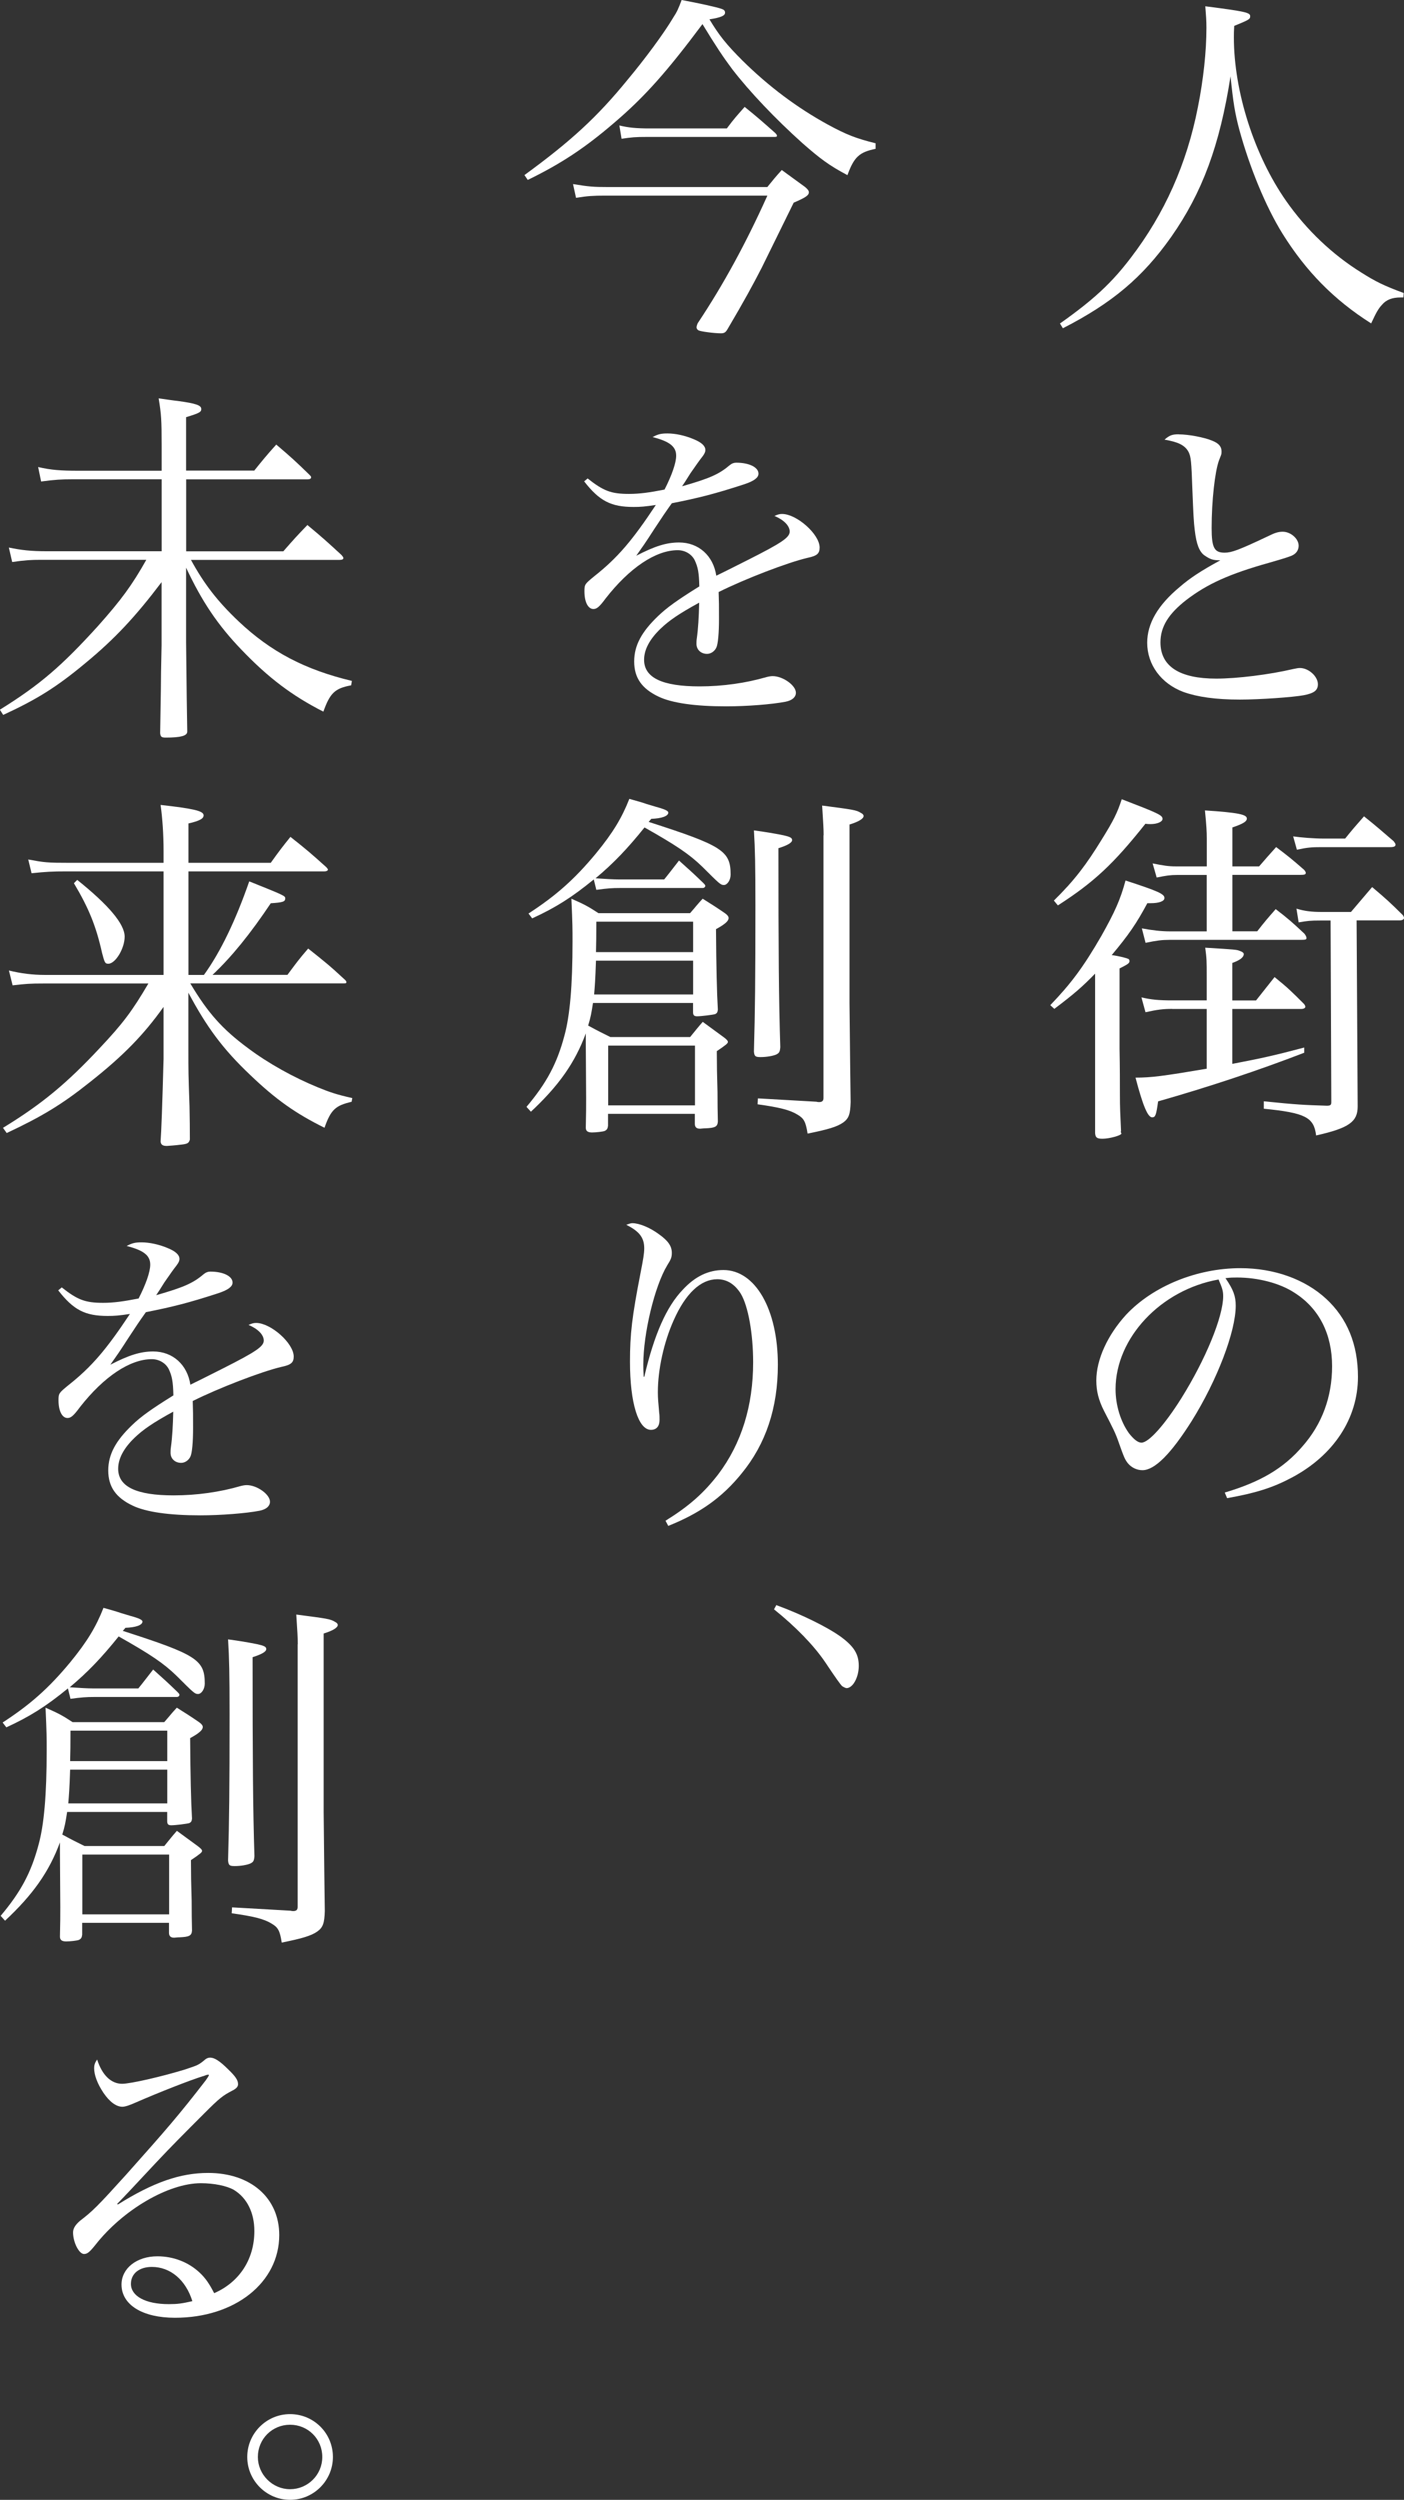 <?xml version="1.0" encoding="UTF-8"?><svg id="_レイヤー_2" xmlns="http://www.w3.org/2000/svg" viewBox="0 0 196.99 350.54"><rect x="0" y="0" width="196.99" height="350.54" fill="#333333" stroke="none"/><defs><style>.cls-1{fill:#fff;}</style></defs><g id="_レイヤー_1-2"><path class="cls-1" d="m148.71,45.37c4.79-3.38,7.28-5.72,9.94-9.21,4.74-6.19,7.86-13.16,9.42-21.12.78-3.9,1.2-7.86,1.2-11.14,0-1.04-.05-1.61-.16-3.02,5.67.73,6.3.88,6.3,1.4,0,.42-.21.52-2.24,1.35-.05.73-.05,1.14-.05,1.61,0,7.6,2.86,16.55,7.34,22.95,2.81,4.01,6.45,7.49,10.56,10.04,1.98,1.25,3.12,1.82,5.93,2.86l-.05.62h-.36c-1.2,0-2.03.31-2.65,1.04-.52.57-.78,1.04-1.51,2.6-5.26-3.33-9.16-7.34-12.44-12.59-2.39-3.85-4.63-9.37-6.04-14.52-.62-2.29-.88-3.9-1.25-7.54-1.51,9.68-3.95,16.29-8.33,22.53-4.01,5.67-8.27,9.26-15.19,12.8l-.42-.68Z"/><path class="cls-1" d="m165.38,60.91c1.4,0,3.59.42,4.71.89.93.37,1.3.84,1.3,1.49v.09c0,.37-.05.37-.37,1.21-.56,1.58-1.02,5.59-1.02,9.46,0,2.75.37,3.45,1.82,3.45.98,0,2-.37,6.24-2.38.84-.42,1.35-.56,1.91-.56,1.12,0,2.24.98,2.24,1.96,0,.61-.33,1.12-.98,1.4-.33.14-.98.37-3.12.98-5.64,1.58-8.71,2.98-11.65,5.22-2.52,1.96-3.64,3.77-3.64,5.96,0,3.35,2.66,5.08,7.83,5.08,2.89,0,7.46-.56,10.81-1.35.47-.09.65-.14.93-.14,1.21,0,2.52,1.17,2.52,2.28,0,.84-.51,1.26-2,1.54s-6.15.61-8.95.61c-3.4,0-5.96-.37-7.92-1.07-3.12-1.17-5.08-3.82-5.08-6.9,0-2.7,1.49-5.27,4.57-7.83,1.4-1.21,2.94-2.24,5.69-3.73-1.03,0-1.44-.14-2.24-.7-.7-.51-1.12-1.54-1.35-3.54-.14-1.12-.19-2.14-.33-5.64-.14-3.96-.19-4.66-.56-5.36-.51-.89-1.4-1.35-3.35-1.68.7-.61,1.07-.75,2-.75Z"/><path class="cls-1" d="m153.65,136.53c-1.82,1.87-2.97,2.86-5.72,4.94l-.57-.52c2.86-2.97,4.63-5.31,7.18-9.73,1.87-3.33,2.65-5.05,3.38-7.75,4.47,1.46,5.46,1.87,5.46,2.45,0,.47-.78.73-1.93.73h-.47c-1.56,2.91-2.65,4.47-5,7.28.88.1,2.13.42,2.29.52.1,0,.21.16.21.31,0,.31-.26.47-1.4,1.04v11.29c.05,2.65.05,4.74.05,6.24,0,2.24.05,2.6.16,5.31l-.05.05.1.26c0,.26-1.67.73-2.65.73-.78,0-.99-.16-1.04-.78v-22.37Zm-5.78-10.25c2.86-2.81,4.53-5,6.76-8.64,1.61-2.6,2.13-3.64,2.76-5.57,5.15,1.98,5.72,2.24,5.72,2.76,0,.42-.78.73-1.67.73-.16,0-.42,0-.73-.05-4.47,5.62-7.18,8.17-12.28,11.45l-.57-.68Zm16.6,15.19c-1.25,0-2.08.1-3.75.47l-.57-2.08c1.35.31,2.39.42,4.32.42h4.84v-3.28c0-2.29,0-2.55-.21-4.11,4.21.26,4.42.26,4.89.47.31.1.52.26.52.42,0,.47-.57.88-1.61,1.25v5.26h3.33c.88-1.09,1.72-2.19,2.6-3.28,1.87,1.51,2.39,2.03,4.16,3.8.1.16.16.26.16.36,0,.16-.21.31-.57.31h-9.68v7.7c4.11-.78,5.98-1.2,10.09-2.29v.73q-9.73,3.75-20.5,6.82c-.26,1.87-.36,2.24-.83,2.24-.62,0-1.3-1.61-2.34-5.57,2.19,0,3.85-.21,9.99-1.25v-8.38h-4.84Zm11.92-10.87c1.09-1.4,1.46-1.82,2.6-3.12,1.82,1.4,2.34,1.87,4.01,3.43.21.26.31.47.31.62,0,.21-.1.26-.83.26h-18.37c-1.09,0-1.87.1-3.38.42l-.52-2.03c1.35.26,2.71.42,3.9.42h5.2v-7.91h-4.11c-1.04,0-1.61.1-2.91.36l-.57-1.98c1.51.31,2.24.42,3.23.42h4.37v-3.9c0-.99-.05-1.82-.26-3.95,4.68.31,5.88.57,5.88,1.14,0,.42-.52.73-2.03,1.25v5.46h3.75c1.04-1.2,1.35-1.56,2.39-2.71,1.72,1.3,2.24,1.72,3.9,3.17.16.16.26.36.26.42,0,.26-.16.31-.83.31h-9.47v7.91h3.49Zm14.05,15.66l.05,8.9c0,2.13-1.2,3.02-5.83,4.06-.31-2.55-1.51-3.17-7.34-3.75v-1.04c4.63.47,5.62.52,8.85.62.47,0,.62-.1.62-.47v-.26l-.1-25.24h-1.46c-1.35,0-1.82.05-3.02.26l-.31-1.93c1.14.36,2.19.47,3.54.47h4.11q1.56-1.82,2.97-3.49c1.98,1.67,2.55,2.19,4.32,3.95.1.16.16.31.16.36,0,.21-.26.36-.57.36h-6.09l.1,17.17Zm-9-28.98c1.04.16,2.97.31,4.27.31h3.02c1.09-1.35,1.46-1.77,2.65-3.12,1.82,1.46,2.34,1.93,4.16,3.49.16.21.26.36.26.47,0,.26-.21.36-.78.36h-9.63c-1.35,0-1.98.05-3.43.36l-.52-1.87Z"/><path class="cls-1" d="m171.85,209.29c5.03-1.49,8.25-3.4,10.9-6.48,2.75-3.12,4.15-6.94,4.15-11.23,0-4.52-1.82-8.11-5.27-10.3-2.05-1.35-5.13-2.14-8.06-2.14-.56,0-.89,0-1.63.09,1.12,1.63,1.44,2.52,1.44,3.87,0,3.63-2.61,10.44-6.15,16.12-2.94,4.66-5.22,6.94-6.94,6.94-.79,0-1.54-.37-2.05-.98-.42-.56-.51-.75-1.3-2.98-.42-1.21-.7-1.77-2.05-4.38-.75-1.49-1.07-2.75-1.07-4.24,0-2.94,1.58-6.38,4.19-9.23,3.77-4.01,9.93-6.52,16.03-6.52,4.71,0,9.04,1.54,12.02,4.29s4.47,6.43,4.47,10.95c0,5.82-3.4,11-9.27,14.12-2.7,1.44-5.13,2.19-9.09,2.89l-.33-.79Zm-15.33-14.49c0,2.24.7,4.52,1.86,6.15.65.84,1.26,1.35,1.77,1.35,1.03,0,3.26-2.52,5.55-6.15,3.45-5.5,5.92-11.51,5.92-14.4,0-.7-.14-1.17-.65-2.33-8.11,1.44-14.45,8.2-14.45,15.38Z"/><path class="cls-1" d="m73.57,24.56c6.5-4.74,10.2-8.12,14.52-13.42,2.39-2.86,5.05-6.45,6.35-8.64.57-.88.73-1.25,1.2-2.5,2.5.47,4.89.99,5.62,1.25.31.1.47.26.47.52,0,.42-.52.68-2.19.94,1.35,2.24,2.34,3.49,4.63,5.78,3.69,3.64,7.65,6.61,12.02,9,2.6,1.41,3.95,1.93,6.66,2.6v.78c-2.29.47-3.02,1.14-3.95,3.69-2.55-1.35-3.8-2.29-6.24-4.42-3.9-3.49-7.54-7.34-9.94-10.46-1.25-1.67-2.29-3.23-4.16-6.3-4.94,6.61-8.06,10.15-12.33,13.79-4.11,3.54-7.49,5.78-12.18,8.06l-.47-.68Zm6.82,1.25c2.19.36,2.86.42,5,.42h22.27c.88-1.09,1.14-1.41,2.03-2.39,1.4,1.04,1.87,1.35,3.28,2.39.36.31.52.52.52.73,0,.42-.42.73-2.13,1.46q-.78,1.56-4.48,9.11c-1.2,2.34-2.5,4.73-4.84,8.69-.26.42-.47.52-.88.52-.94,0-2.91-.26-3.17-.42-.16-.1-.26-.26-.26-.42,0-.1.05-.31.16-.57,3.54-5.31,6.71-11.08,9.78-17.9h-22.79c-1.61,0-2.45.05-4.06.31l-.42-1.93Zm6.5-8.22c1.25.31,2.39.42,4.27.42h10.82c1.04-1.4,1.4-1.77,2.5-3.02,1.87,1.51,2.45,2.03,4.27,3.64.16.16.26.31.26.36,0,.21-.05.21-.47.21h-17.79c-1.61,0-2.13.05-3.54.26l-.31-1.87Z"/><path class="cls-1" d="m82.42,67.07c2.24,1.77,3.31,2.19,5.83,2.19,1.49,0,2.84-.19,4.99-.61,1.02-2,1.63-3.73,1.63-4.75,0-1.26-.89-2-3.31-2.61.79-.42,1.21-.51,2.1-.51,1.07,0,2.42.28,3.63.79,1.17.47,1.68.98,1.68,1.54,0,.33-.19.65-.75,1.35-.42.56-.98,1.4-1.35,1.91q-.84,1.35-1.17,1.82c3.91-1.12,5.17-1.68,6.71-2.98.28-.23.56-.33.89-.33,1.82,0,3.12.65,3.12,1.54,0,.56-.61,1.03-2,1.49-4.15,1.35-6.38,1.91-10.16,2.66-.84,1.17-1.4,2-2.47,3.63-1.26,1.96-1.63,2.47-2.52,3.73,2.61-1.35,4.24-1.86,6.01-1.86,2.75,0,4.8,1.86,5.22,4.66q.79-.37,4.57-2.28c4.61-2.33,5.73-3.08,5.73-3.91,0-.79-.79-1.63-2.14-2.19.51-.23.75-.28,1.07-.28,2.05,0,5.27,2.84,5.27,4.71,0,.84-.37,1.17-1.68,1.44-2.8.65-8.85,2.98-12.49,4.8.05,1.49.05,1.77.05,3.77s-.14,3.54-.37,4.01c-.23.51-.75.89-1.3.89-.89,0-1.49-.61-1.49-1.4,0-.23,0-.47.05-.79.19-1.35.28-2.94.33-4.99-2.89,1.58-4.24,2.52-5.45,3.68-1.54,1.49-2.28,2.94-2.28,4.33,0,2.52,2.56,3.73,7.78,3.73,3.26,0,6.52-.47,9.37-1.3.33-.09.65-.14.89-.14,1.44,0,3.26,1.3,3.26,2.33,0,.61-.51,1.07-1.44,1.26-1.91.37-5.45.65-8.34.65-4.38,0-7.6-.47-9.46-1.35-2.38-1.12-3.45-2.66-3.45-4.94s1.07-4.19,3.36-6.38c1.21-1.16,2.7-2.24,5.78-4.15-.05-1.96-.19-2.7-.65-3.68-.42-.84-1.35-1.4-2.38-1.4-3.08,0-6.76,2.47-10.11,6.76-.89,1.21-1.26,1.49-1.72,1.49-.75,0-1.26-.98-1.26-2.47,0-.98.05-1.03,1.35-2.1,3.31-2.61,5.36-5.03,8.67-10.02-1.54.23-2.14.28-3.12.28-3.17,0-4.8-.84-6.94-3.59l.51-.42Z"/><path class="cls-1" d="m83.2,140.64c-.21,1.35-.31,1.98-.68,3.17,1.61.88,1.67.88,3.12,1.61h11.19c.78-.94.99-1.25,1.77-2.13l2.91,2.13c.42.31.62.52.62.68,0,.21-.26.42-1.56,1.3q0,2.5.1,5.72,0,2.24.05,4.16c-.05.73-.42.88-1.72.94-.36,0-.62.05-.73.05h-.1c-.42,0-.68-.21-.68-.68v-1.4h-12.18v1.67c-.05.42-.16.57-.47.73-.26.1-1.25.21-1.77.21-.62,0-.88-.21-.88-.68.05-2.19.05-2.71.05-4.16l-.05-7.65v-1.4c-1.51,4.11-3.8,7.34-7.7,10.98l-.62-.68c2.81-3.33,4.27-6.04,5.31-9.94.78-2.81,1.15-7.02,1.15-13.27,0-1.87,0-2.34-.16-5.98,1.77.78,2.29,1.04,3.8,2.03h12.85c.78-.88.99-1.2,1.77-2.03,1.4.88,1.82,1.14,3.12,2.03.36.26.52.47.52.68,0,.42-.52.88-1.77,1.56q.05,7.8.26,11.29c-.05.36-.1.47-.36.62-.31.1-1.98.31-2.55.31-.42,0-.57-.16-.57-.57v-1.3h-14.05Zm7.81-25.39c10.35,3.33,11.5,4.06,11.5,7.39,0,.78-.47,1.46-.94,1.46s-.62-.16-3.02-2.55c-1.82-1.77-3.69-3.02-8.12-5.52-2.39,2.97-4.32,5-6.87,7.13,1.56.1,2.5.16,3.23.16h6.4c.68-.83,1.35-1.72,2.08-2.65,1.51,1.35,1.98,1.77,3.38,3.12.16.16.31.31.31.42,0,.16-.16.31-.36.31h-11.6c-1.09,0-1.82.05-3.33.26l-.36-1.46c-3.12,2.55-5.36,3.95-8.64,5.46l-.52-.68c3.85-2.5,6.45-4.79,9.47-8.43,2.39-2.91,3.64-5,4.68-7.65,1.09.31,1.87.52,2.45.73,1.04.31,1.72.52,1.93.57.68.21,1.09.42,1.09.62,0,.52-.99.83-2.39.88l-.36.42Zm-7.39,19.46c-.1,2.91-.16,3.49-.26,4.74h13.89v-4.74h-13.63Zm13.63-1.2v-4.27h-13.58q0,2.71-.05,4.27h13.63Zm-11.92,21.49h12.18v-8.38h-12.18v8.38Zm24.56-37.88c.94.21,1.25.36,1.25.68,0,.36-.62.73-1.92,1.14,0,14.52.05,21.33.26,27.89-.05.68-.16.83-.57,1.04-.47.21-1.4.36-2.19.36-.73,0-.88-.1-.94-.78.16-5.78.21-9.83.21-20.5,0-5.78-.05-7.8-.21-10.51,1.56.21,2.81.42,4.11.68Zm5.67,0c0-.88-.05-1.72-.21-4.16,4.37.57,4.79.62,5.46,1.04.21.1.36.26.36.42,0,.36-.62.78-1.98,1.2v25.03q.1,9.89.16,13.89c-.05,1.72-.26,2.29-1.04,2.86-.88.62-2.19.99-5,1.56-.26-1.67-.52-2.13-1.4-2.65-1.09-.68-2.6-1.04-5.62-1.46l.05-.83,8.22.47c.16.05.31.05.36.05.42,0,.62-.16.62-.57v-36.84Z"/><path class="cls-1" d="m93.37,213.25c3.31-2.05,5.36-3.87,7.41-6.52,3.26-4.33,4.89-9.6,4.89-15.7,0-4.05-.7-7.88-1.72-9.6-.84-1.35-1.96-2.05-3.31-2.05-2.33,0-4.47,2-6.15,5.83-1.35,3.03-2.19,6.85-2.19,10.02,0,.79.05,1.3.19,2.89.05.28.05.65.05.98,0,.89-.42,1.4-1.21,1.4-1.77,0-2.94-3.77-2.94-9.55,0-3.87.28-6.29,1.49-12.49.37-1.86.51-2.75.51-3.4,0-1.49-.65-2.38-2.52-3.31.37-.14.65-.23.84-.23.98,0,2.47.61,3.73,1.54,1.31.93,1.82,1.68,1.82,2.61,0,.61-.09.89-.65,1.77-1.77,2.94-3.35,9.55-3.35,13.89,0,.42,0,.89.05,1.72h.09c1.4-5.96,3.12-9.83,5.41-12.21,1.72-1.86,3.59-2.75,5.69-2.75,4.47,0,7.64,5.5,7.64,13.28,0,6.06-1.68,11.09-5.08,15.24-2.75,3.4-5.87,5.59-10.3,7.36l-.37-.7Z"/><path class="cls-1" d="m108.93,225.08c3.54,1.3,7.18,3.08,9.09,4.47,1.82,1.35,2.47,2.42,2.47,4.05s-.84,3.12-1.72,3.12c-.09,0-.42-.14-.61-.28q-.33-.28-2.38-3.36c-1.58-2.33-4.1-4.94-7.18-7.41l.33-.61Z"/><path class="cls-1" d="m35.64,66.03c1.3-1.61,1.72-2.13,3.12-3.69,2.08,1.77,2.71,2.34,4.63,4.21.16.16.26.26.26.36,0,.21-.16.31-.52.31h-17.01v10.09h13.63c1.46-1.67,1.93-2.19,3.38-3.69,2.13,1.77,2.76,2.34,4.79,4.21.16.21.26.31.26.42,0,.16-.16.26-.52.26h-20.87c1.82,3.33,3.69,5.78,6.71,8.64,4.53,4.27,9.31,6.76,15.87,8.33l-.1.62c-2.29.42-2.97,1.09-3.9,3.69-4.42-2.24-7.75-4.79-11.4-8.59-3.43-3.54-5.67-6.92-7.86-11.6v10.46q.1,9.63.16,12.33v.21c0,.57-.88.83-3.02.83-.57,0-.73-.1-.78-.62q.05-2.55.1-6.14,0-1.82.1-6.19v-8.85c-3.54,4.68-6.45,7.86-10.67,11.34-4.06,3.38-6.82,5.1-11.55,7.28l-.47-.73c5.62-3.49,8.69-6.14,13.79-11.76,3.28-3.69,4.73-5.67,6.76-9.26H5.72c-1.3,0-2.24.05-4.01.31l-.47-2.03c1.72.36,3.12.52,5.36.52h16.08v-10.09h-12.64c-1.4,0-2.34.05-4.27.31l-.42-2.03c1.82.42,3.17.52,5.57.52h11.76v-3.49c0-3.64-.05-4.42-.42-6.66,1.15.16,2.13.31,2.65.36,2.65.36,3.33.62,3.33,1.14,0,.42-.26.57-2.13,1.14v7.49h9.52Z"/><path class="cls-1" d="m28.62,136.7c2.34-3.23,4.47-7.7,6.35-13.11,4.94,1.98,5.05,2.03,5.05,2.39,0,.47-.36.57-2.03.68-2.86,4.27-5.46,7.49-8.17,10.04h10.51c1.2-1.61,1.56-2.13,2.91-3.69,2.29,1.82,3.02,2.39,5.2,4.42.1.1.16.21.16.26,0,.21-.05.21-.62.21h-21.28c2.45,4.11,4.48,6.4,8.06,9.05,2.91,2.19,6.5,4.16,9.83,5.52,1.67.68,2.55.99,4.84,1.51l-.1.52c-2.24.52-2.91,1.09-3.8,3.64-4.01-1.98-6.82-3.95-10.41-7.39-3.85-3.64-6.14-6.76-8.69-11.55v7.96c0,3.12,0,3.49.16,7.96q.05,2.45.05,4.68c-.16.52-.31.62-1.46.73-.26.05-1.67.16-1.77.16-.57,0-.83-.16-.88-.62q.16-2.03.42-11.6v-7.28c-2.81,3.95-5.72,6.92-10.41,10.61-3.85,3.07-6.71,4.79-11.6,7.08l-.52-.73c5.46-3.33,8.95-6.24,13.58-11.19,3.23-3.43,4.53-5.15,6.82-9.05H6.19c-2.03,0-2.6.05-4.42.26l-.52-2.08c1.72.42,3.33.62,5.05.62h16.65v-14.52h-13.63c-1.98,0-2.86.05-4.89.26l-.47-1.93c2.24.42,2.65.47,5.83.47h13.16v-1.72c0-2.24-.16-4.58-.42-6.4,4.58.52,6.04.83,6.04,1.46,0,.47-.57.78-2.13,1.14v5.52h11.55c1.15-1.61,1.51-2.08,2.76-3.64,2.24,1.77,2.91,2.34,5.05,4.27.1.1.21.26.21.31,0,.16-.21.26-.47.26h-19.1v14.52h2.19Zm-17.79-13.32c4.42,3.54,6.66,6.19,6.66,7.96,0,1.67-1.3,3.8-2.29,3.8-.47,0-.52-.16-.88-1.51-.83-3.75-1.87-6.3-3.95-9.78l.47-.47Z"/><path class="cls-1" d="m8.63,180.5c2.24,1.77,3.31,2.19,5.83,2.19,1.49,0,2.84-.19,4.99-.61,1.02-2,1.63-3.73,1.63-4.75,0-1.26-.89-2-3.31-2.61.79-.42,1.21-.51,2.1-.51,1.07,0,2.42.28,3.63.79,1.17.47,1.68.98,1.68,1.54,0,.33-.19.65-.75,1.35-.42.56-.98,1.4-1.35,1.91q-.84,1.35-1.17,1.82c3.91-1.12,5.17-1.68,6.71-2.98.28-.23.56-.33.89-.33,1.82,0,3.12.65,3.12,1.54,0,.56-.61,1.03-2,1.49-4.15,1.35-6.38,1.91-10.16,2.66-.84,1.17-1.4,2-2.47,3.64-1.26,1.96-1.63,2.47-2.52,3.73,2.61-1.35,4.24-1.86,6.01-1.86,2.75,0,4.8,1.86,5.22,4.66q.79-.37,4.57-2.28c4.61-2.33,5.73-3.08,5.73-3.91,0-.79-.79-1.63-2.14-2.19.51-.23.75-.28,1.07-.28,2.05,0,5.27,2.84,5.27,4.71,0,.84-.37,1.17-1.68,1.44-2.8.65-8.85,2.98-12.49,4.8.05,1.49.05,1.77.05,3.77s-.14,3.54-.37,4.01c-.23.51-.75.89-1.3.89-.89,0-1.49-.61-1.49-1.4,0-.23,0-.47.05-.79.19-1.35.28-2.94.33-4.99-2.89,1.58-4.24,2.52-5.45,3.68-1.54,1.49-2.28,2.94-2.28,4.33,0,2.52,2.56,3.73,7.78,3.73,3.26,0,6.52-.47,9.37-1.3.33-.09.65-.14.89-.14,1.44,0,3.26,1.3,3.26,2.33,0,.61-.51,1.07-1.44,1.26-1.91.37-5.45.65-8.34.65-4.38,0-7.6-.47-9.46-1.35-2.38-1.12-3.45-2.66-3.45-4.94s1.07-4.19,3.36-6.38c1.21-1.17,2.7-2.24,5.78-4.15-.05-1.96-.19-2.7-.65-3.68-.42-.84-1.35-1.4-2.38-1.4-3.08,0-6.76,2.47-10.11,6.76-.89,1.21-1.26,1.49-1.72,1.49-.75,0-1.26-.98-1.26-2.47,0-.98.05-1.03,1.35-2.1,3.31-2.61,5.36-5.03,8.67-10.02-1.54.23-2.14.28-3.12.28-3.17,0-4.8-.84-6.94-3.59l.51-.42Z"/><path class="cls-1" d="m9.42,254.08c-.21,1.35-.31,1.98-.68,3.17,1.61.88,1.67.88,3.12,1.61h11.19c.78-.94.99-1.25,1.77-2.13l2.91,2.13c.42.31.62.52.62.68,0,.21-.26.42-1.56,1.3q0,2.5.1,5.72,0,2.24.05,4.16c-.05.73-.42.88-1.72.94-.36,0-.62.05-.73.05h-.1c-.42,0-.68-.21-.68-.68v-1.4h-12.18v1.67c-.05.42-.16.57-.47.73-.26.1-1.25.21-1.77.21-.62,0-.88-.21-.88-.68.05-2.19.05-2.71.05-4.16l-.05-7.65v-1.4c-1.51,4.11-3.8,7.34-7.7,10.98l-.62-.68c2.81-3.33,4.27-6.04,5.31-9.94.78-2.81,1.15-7.02,1.15-13.27,0-1.87,0-2.34-.16-5.98,1.77.78,2.29,1.04,3.8,2.03h12.85c.78-.88.99-1.2,1.77-2.03,1.4.88,1.82,1.14,3.12,2.03.36.26.52.47.52.68,0,.42-.52.88-1.77,1.56q.05,7.8.26,11.29c-.05.36-.1.47-.36.62-.31.1-1.98.31-2.55.31-.42,0-.57-.16-.57-.57v-1.3h-14.05Zm7.81-25.39c10.35,3.33,11.5,4.06,11.5,7.39,0,.78-.47,1.46-.94,1.46s-.62-.16-3.02-2.55c-1.82-1.77-3.69-3.02-8.12-5.52-2.39,2.97-4.32,5-6.87,7.13,1.56.1,2.5.16,3.23.16h6.4c.68-.83,1.35-1.72,2.08-2.65,1.51,1.35,1.98,1.77,3.38,3.12.16.16.31.31.31.42,0,.16-.16.31-.36.31h-11.6c-1.09,0-1.82.05-3.33.26l-.36-1.46c-3.12,2.55-5.36,3.95-8.64,5.46l-.52-.68c3.85-2.5,6.45-4.79,9.47-8.43,2.39-2.91,3.64-5,4.68-7.65,1.09.31,1.87.52,2.45.73,1.04.31,1.72.52,1.93.57.68.21,1.09.42,1.09.62,0,.52-.99.83-2.39.88l-.36.42Zm-7.39,19.46c-.1,2.91-.16,3.49-.26,4.73h13.89v-4.73h-13.63Zm13.63-1.2v-4.27h-13.58q0,2.71-.05,4.27h13.63Zm-11.92,21.49h12.18v-8.38h-12.18v8.38Zm24.56-37.88c.94.21,1.25.36,1.25.68,0,.36-.62.73-1.92,1.14,0,14.52.05,21.33.26,27.89-.05.68-.16.83-.57,1.04-.47.21-1.4.36-2.19.36-.73,0-.88-.1-.94-.78.16-5.78.21-9.83.21-20.5,0-5.78-.05-7.8-.21-10.51,1.56.21,2.81.42,4.11.68Zm5.67,0c0-.88-.05-1.72-.21-4.16,4.37.57,4.79.62,5.46,1.04.21.1.36.26.36.42,0,.36-.62.78-1.98,1.2v25.03q.1,9.89.16,13.89c-.05,1.72-.26,2.29-1.04,2.86-.88.62-2.19.99-5,1.56-.26-1.67-.52-2.13-1.4-2.65-1.09-.68-2.6-1.04-5.62-1.46l.05-.83,8.22.47c.16.05.31.05.36.05.42,0,.62-.16.62-.57v-36.84Z"/><path class="cls-1" d="m28.49,291.13c-1.82.56-6.2,2.28-9.41,3.68-.93.42-1.54.61-1.91.61-.84,0-1.77-.65-2.66-1.96-.84-1.26-1.3-2.47-1.3-3.45,0-.42.09-.75.42-1.21.7,2.19,1.96,3.4,3.5,3.4,1.21,0,5.64-1.03,8.81-2,1.82-.61,1.91-.61,2.89-1.44.19-.14.42-.23.65-.23.61,0,1.35.47,2.52,1.63,1.07,1.03,1.4,1.54,1.4,2.1,0,.33-.23.61-.79.89-1.35.7-1.82,1.07-3.87,3.12-2.94,2.94-4.66,4.66-6.85,6.99q-4.47,4.8-5.45,5.78l.09.09c4.99-3.12,8.76-4.43,12.68-4.43,5.96,0,9.97,3.5,9.97,8.71,0,6.66-6.2,11.6-14.63,11.6-4.57,0-7.5-1.82-7.5-4.66,0-2.28,2.14-3.96,5.03-3.96,2.28,0,4.38.84,5.92,2.28.84.79,1.35,1.54,2.05,2.89,3.54-1.54,5.64-4.75,5.64-8.71,0-2.56-1.03-4.66-2.89-5.78-.98-.56-2.8-.93-4.61-.93-4.57,0-10.95,3.73-14.82,8.67-.79.98-1.12,1.26-1.58,1.26-.7,0-1.54-1.63-1.54-3.03,0-.56.33-1.07.98-1.63,1.77-1.35,2.52-2.1,6.48-6.48,5.69-6.38,7.46-8.43,11.14-13.19q.37-.51.47-.75s-.09-.09-.14-.09c0,0-.05,0-.05.05h-.14s-.09.05-.23.09l-.23.09Zm-7.18,26.75c-1.77,0-2.94.93-2.94,2.38,0,1.72,2.05,2.84,5.31,2.84,1.26,0,1.86-.09,3.31-.42-.93-2.98-3.08-4.8-5.69-4.8Z"/><path class="cls-1" d="m46.71,344.53c0,3.31-2.7,6.01-6.01,6.01s-6.01-2.7-6.01-6.01,2.7-6.01,6.01-6.01,6.01,2.66,6.01,6.01Zm-10.53,0c0,2.47,2.05,4.52,4.52,4.52s4.52-2,4.52-4.52-2-4.52-4.52-4.52-4.52,2-4.52,4.52Z"/></g></svg>